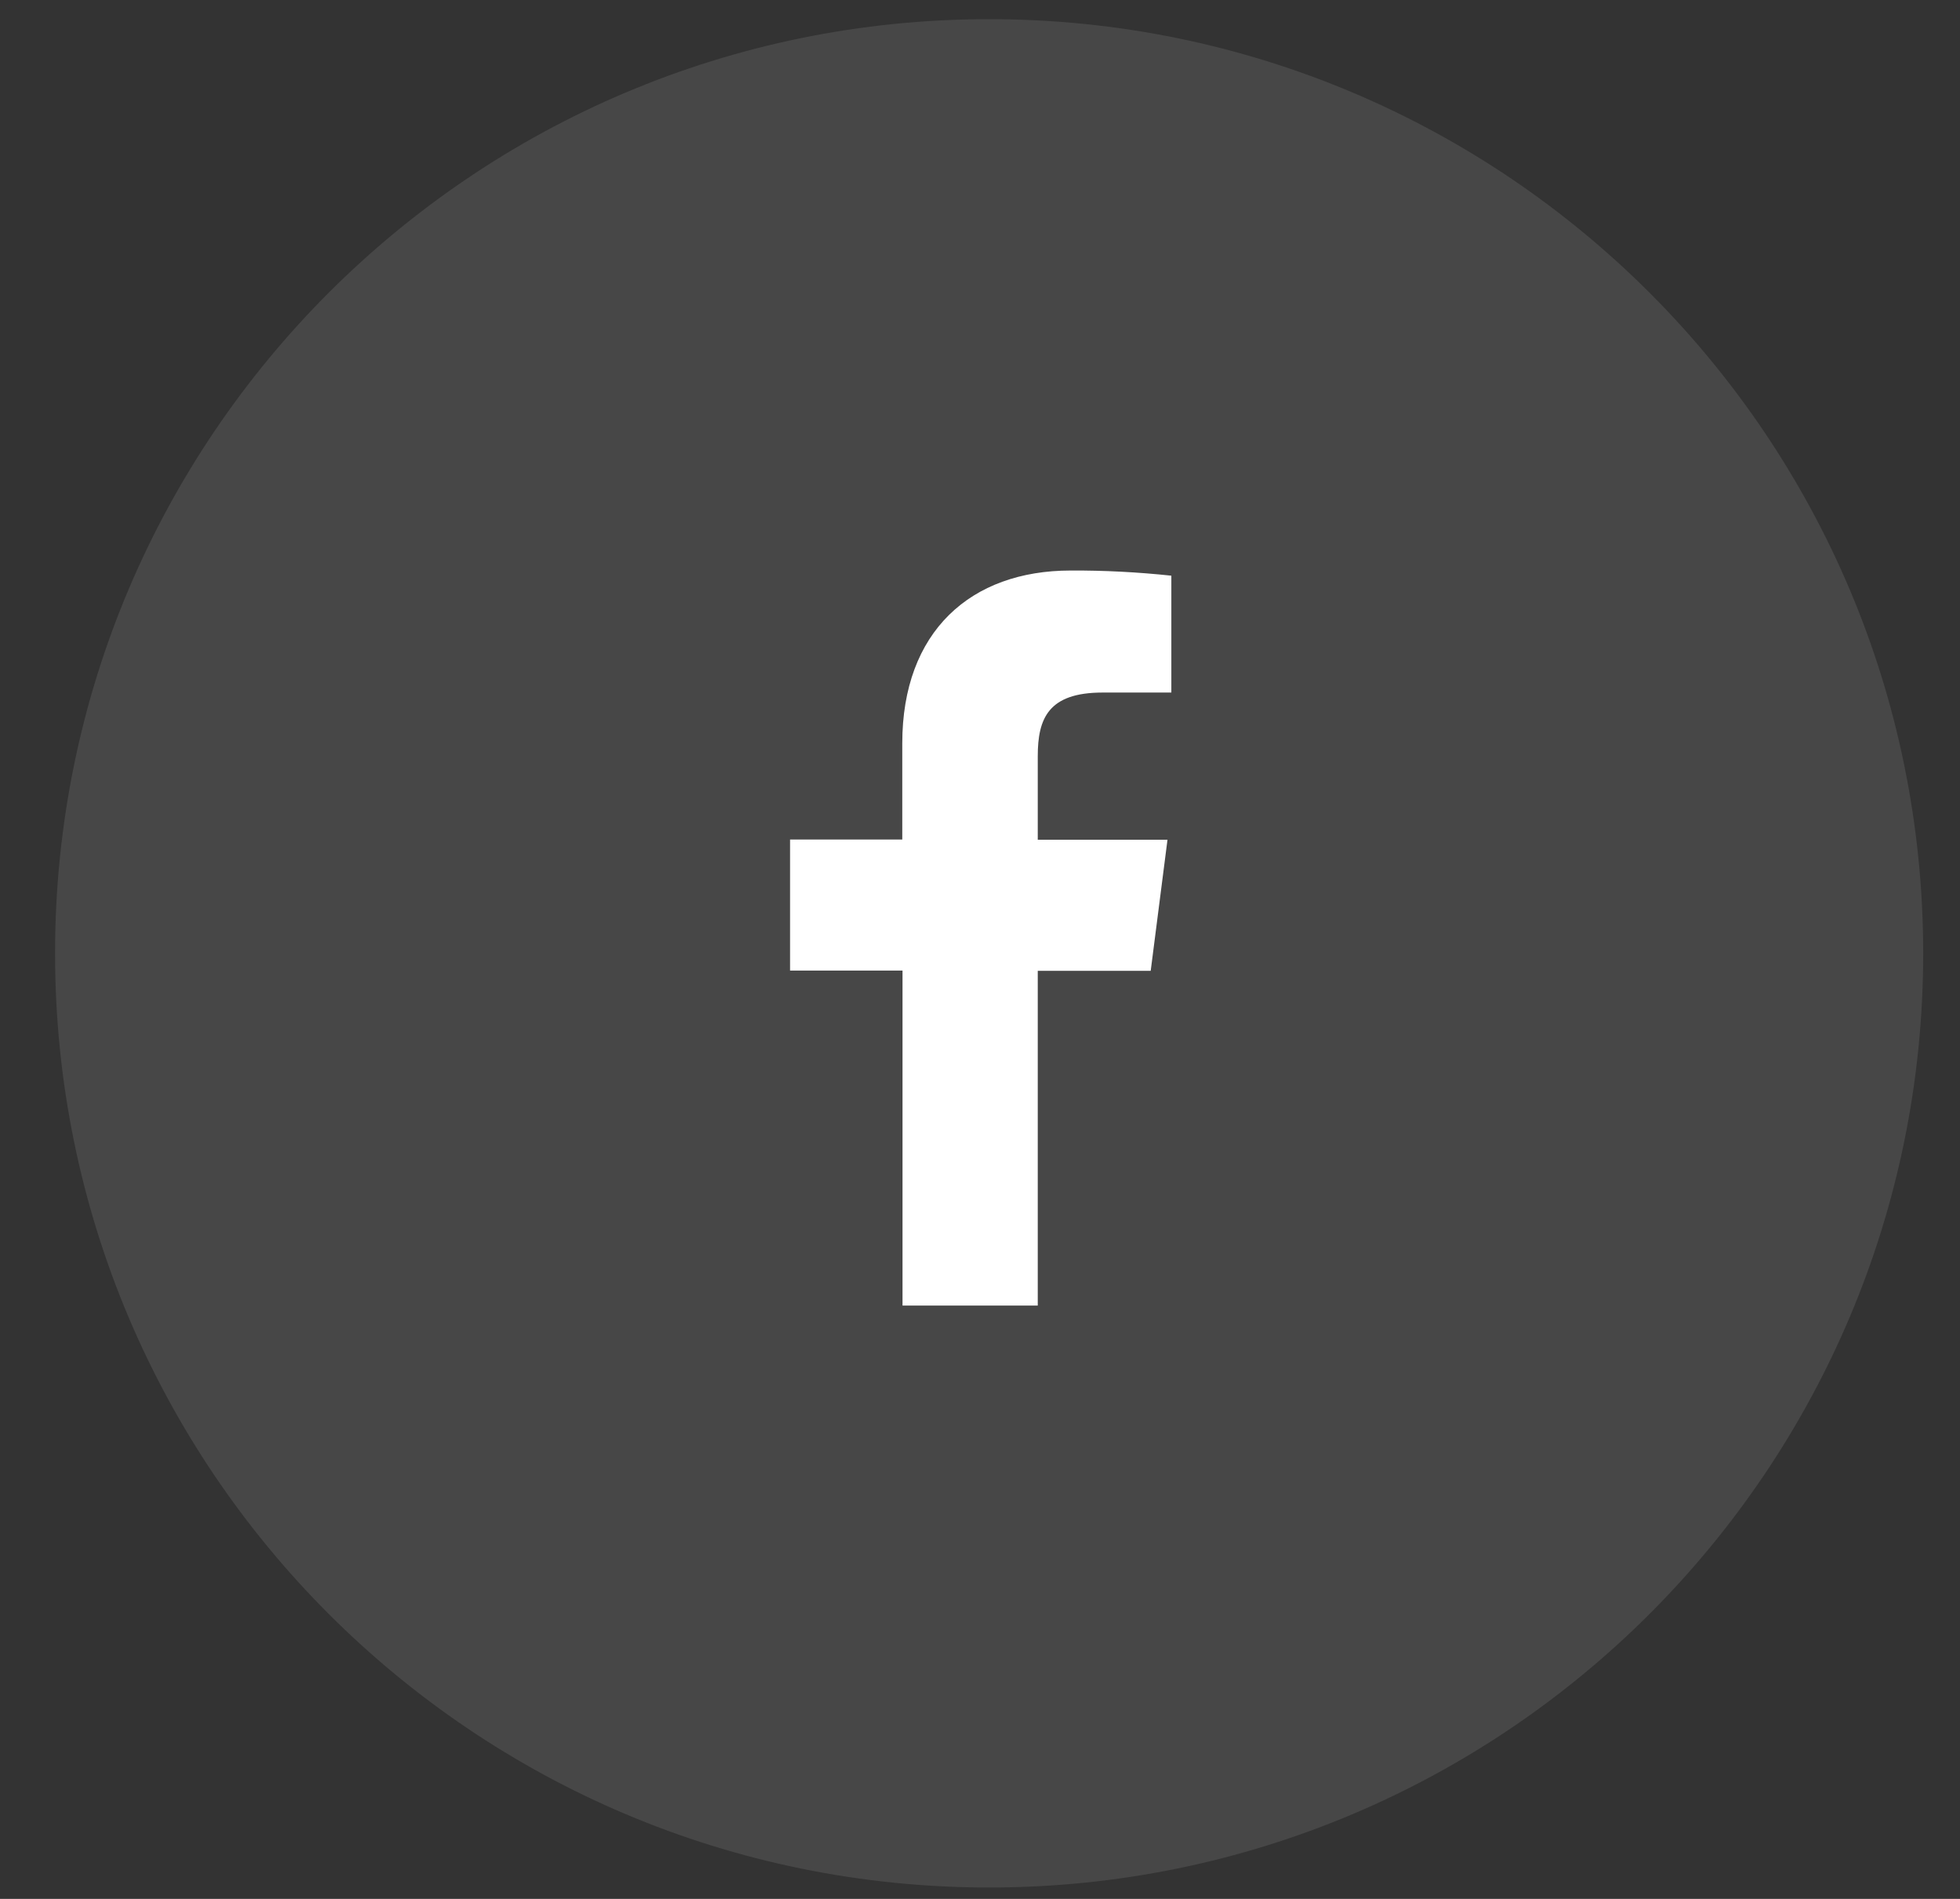 <svg width="32" height="31" viewBox="0 0 32 31" fill="none" xmlns="http://www.w3.org/2000/svg">
<rect x="0" y="0" width="32" height="31" fill="#333333" stroke="none"/>
<path opacity="0.1" fill-rule="evenodd" clip-rule="evenodd" d="M0.899 15.563C0.899 7.141 7.727 0.313 16.149 0.313C24.572 0.313 31.399 7.141 31.399 15.563C31.399 23.986 24.572 30.814 16.149 30.814C7.727 30.814 0.899 23.986 0.899 15.563Z" fill="white"/>
<path d="M16.943 21.314V15.849H18.787L19.061 13.709H16.943V12.346C16.943 11.729 17.115 11.306 18.002 11.306H19.124V9.398C18.578 9.34 18.029 9.311 17.48 9.314C15.85 9.314 14.731 10.308 14.731 12.135V13.705H12.899V15.845H14.735V21.314H16.943Z" fill="white"/>
</svg>
